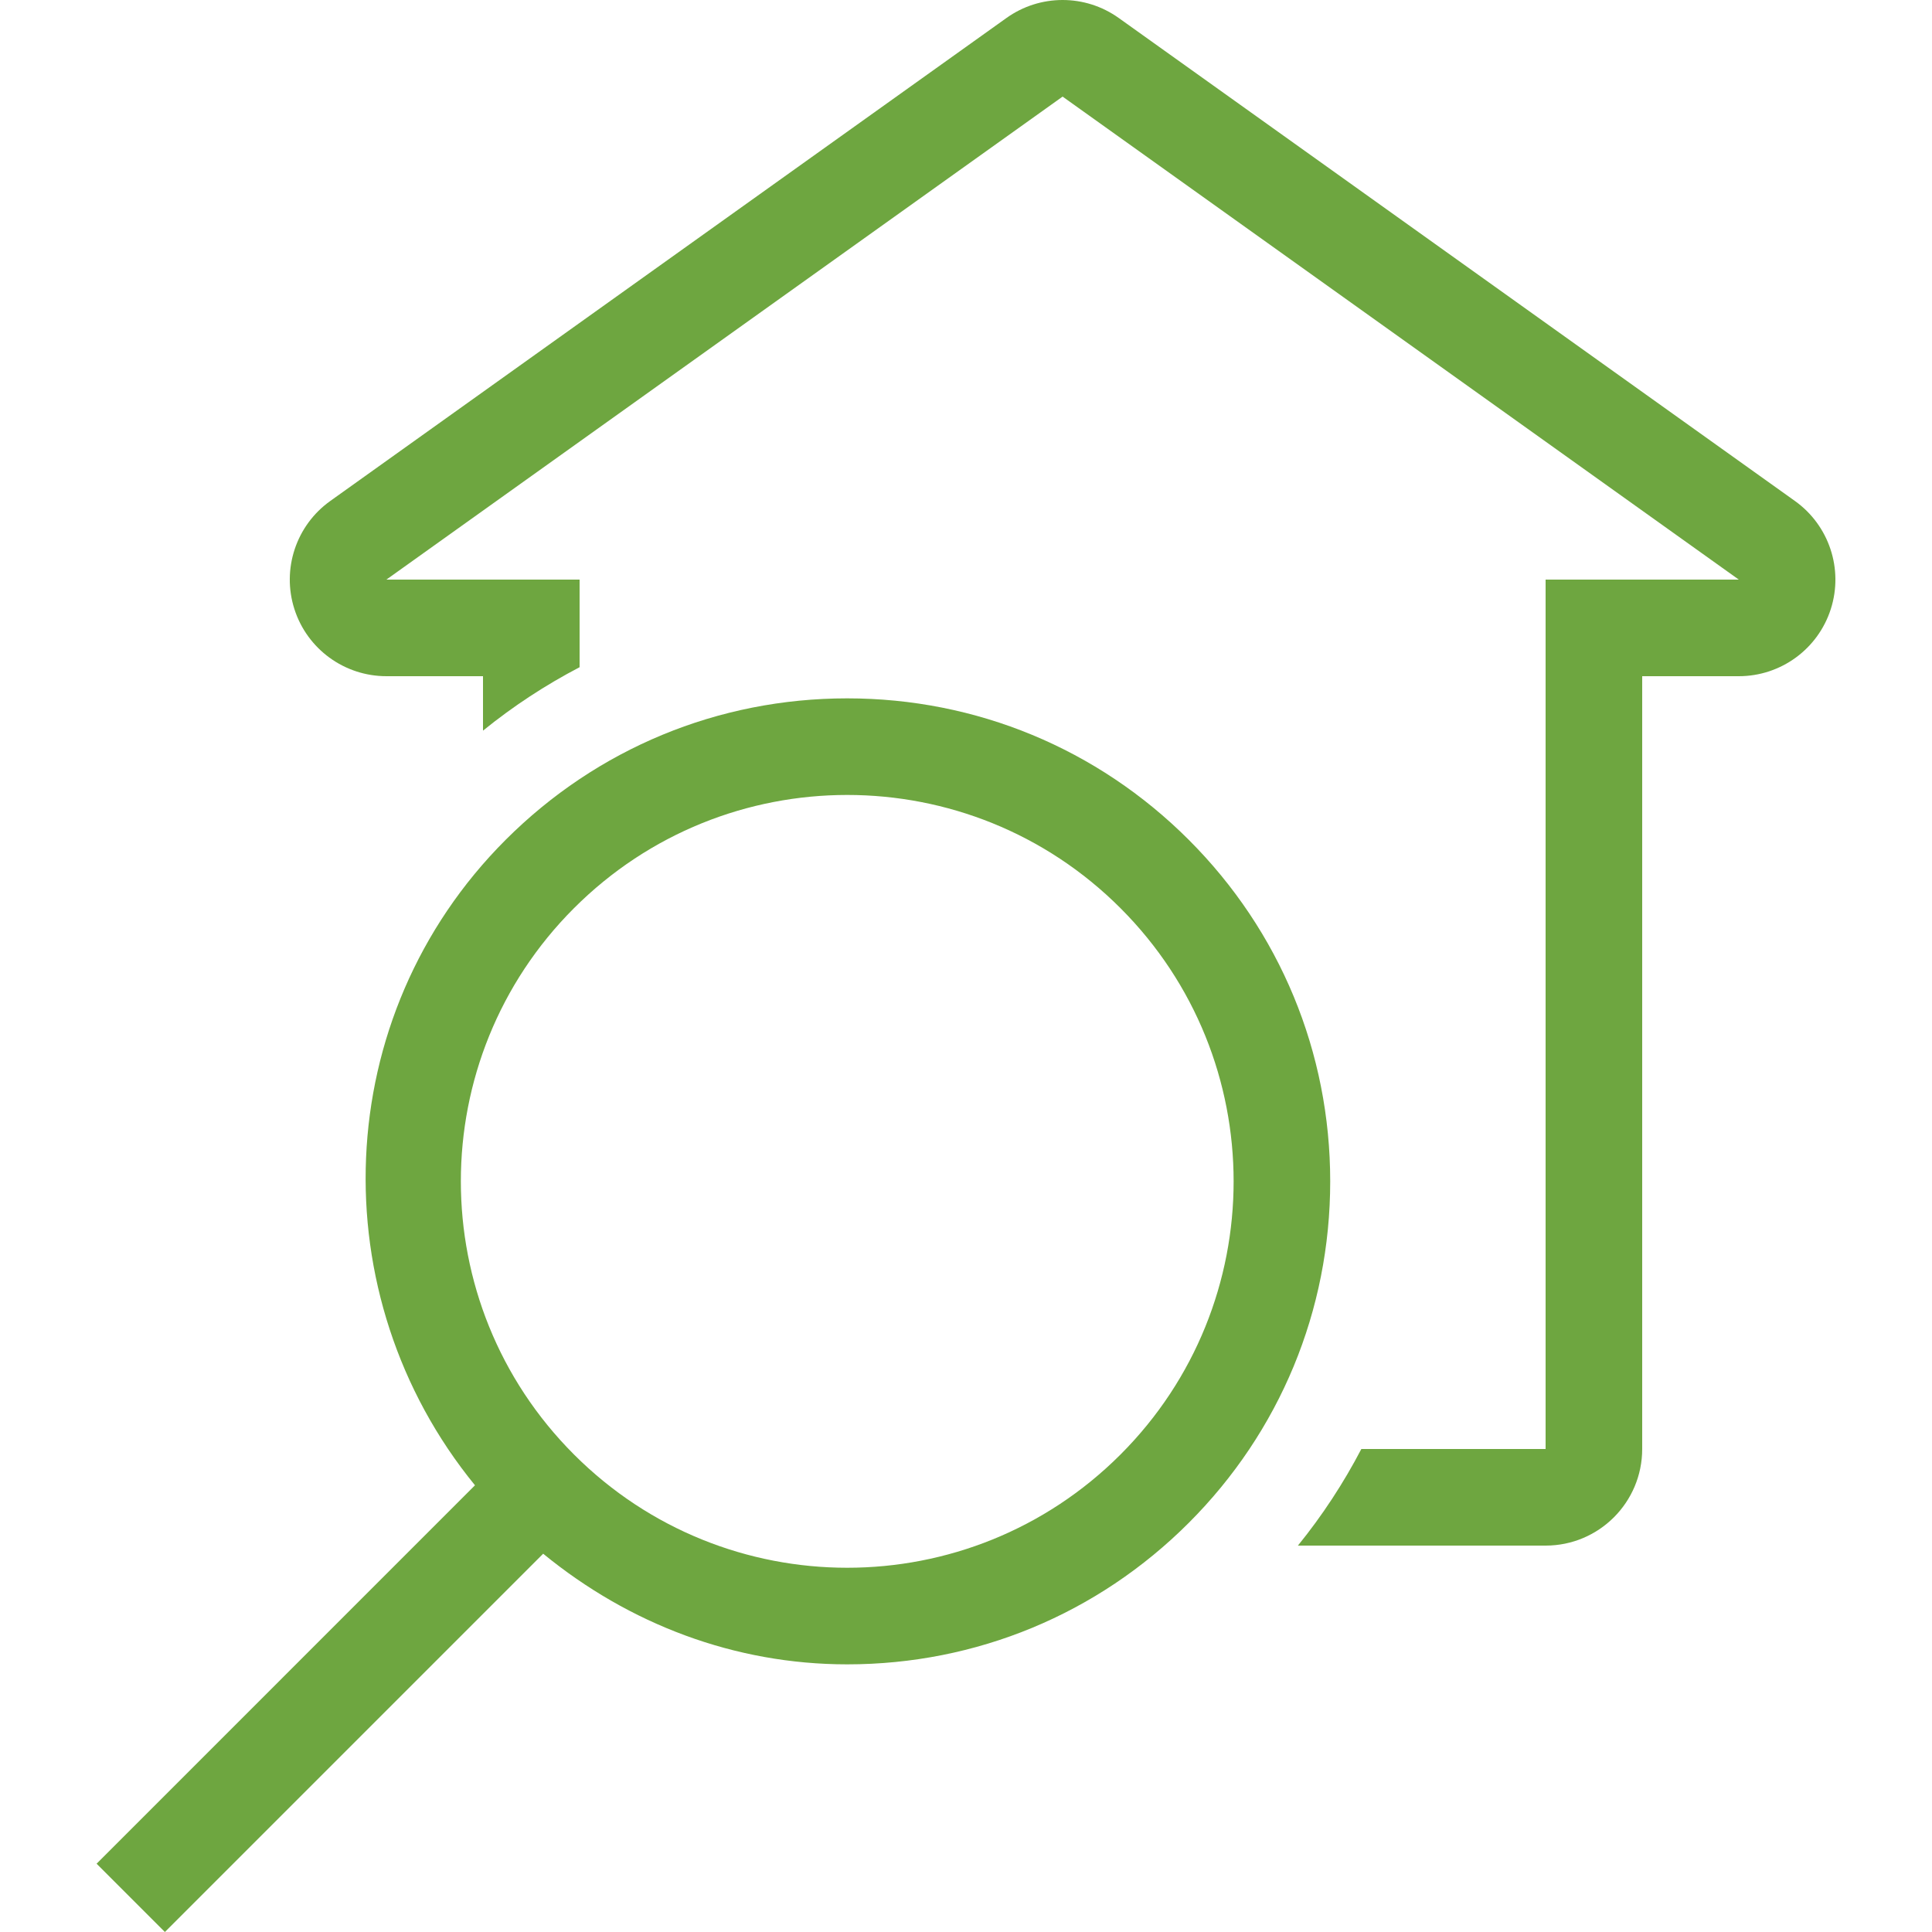 <?xml version="1.0"?>
<svg xmlns="http://www.w3.org/2000/svg" xmlns:xlink="http://www.w3.org/1999/xlink" version="1.1" id="Layer_1" x="0px" y="0px" viewBox="0 0 512 512" style="enable-background:new 0 0 512 512;" xml:space="preserve" width="512px" height="512px" class=""><g><g>
	<g>
		<path d="M475.681,132.77l-179.2-128C292.026,1.587,286.813,0,281.599,0s-10.428,1.587-14.882,4.77l-179.2,128    c-9.054,6.468-12.894,18.048-9.498,28.646c3.396,10.598,13.252,17.783,24.38,17.783h25.6v14.43    c8.013-6.502,16.589-12.109,25.6-16.811V153.6h-51.2l179.2-128l179.2,128h-51.2V384h-48.828    c-4.71,9.011-10.308,17.587-16.811,25.6h65.638c14.14,0,25.6-11.46,25.6-25.6V179.2h25.6c11.127,0,20.983-7.185,24.38-17.783    C488.575,150.818,484.735,139.238,475.681,132.77z" data-original="#000000" class="active-path" data-old_color="#000000" fill="#6EA640"/>
	</g>
</g><g>
	<g>
		<path d="M315.032,222.558c-24.175-24.175-56.32-37.487-90.513-37.487c-34.193,0-66.33,13.312-90.513,37.487    c-46.805,46.805-49.135,120.832-8.132,171.059L25.599,493.901L43.698,512l100.25-100.25    c22.784,18.654,50.731,29.321,80.572,29.321c34.193,0,66.338-13.312,90.513-37.495c24.175-24.175,37.487-56.32,37.487-90.505    C352.519,278.878,339.207,246.733,315.032,222.558z M296.933,385.476c-19.994,19.994-46.199,29.995-72.405,29.995    c-26.189,0-52.378-9.984-72.363-29.961l-0.077-0.077c-39.953-39.996-39.945-104.798,0.034-144.768    c19.994-19.994,46.199-29.995,72.405-29.995s52.412,10.001,72.405,29.995C336.92,280.653,336.92,345.489,296.933,385.476z" data-original="#000000" class="active-path" data-old_color="#000000" fill="#6EA640"/>
	</g>
</g></g> </svg>
